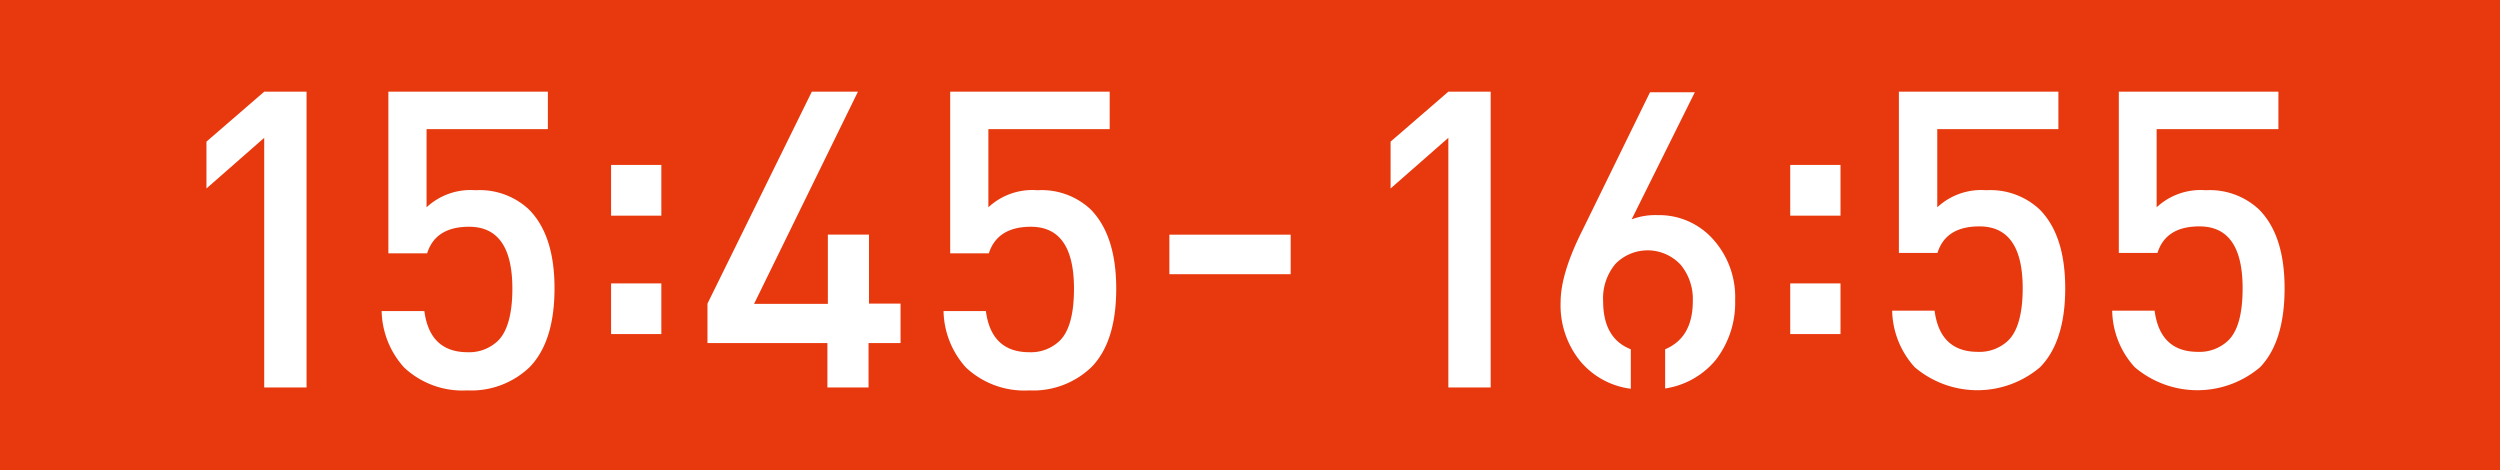 <svg xmlns="http://www.w3.org/2000/svg" viewBox="0 0 271 51"><rect x="0" y="0" width="271" height="51" fill="#333333" stroke="none"/><defs><style>.cls-1{fill:#e8380d;stroke:#e8380d;stroke-miterlimit:10;}.cls-2{fill:#fff;}</style></defs><g id="レイヤー_2" data-name="レイヤー 2"><g id="レイヤー_1-2" data-name="レイヤー 1"><rect class="cls-1" x="0.5" y="0.5" width="270" height="50"/><path class="cls-2" d="M28.64,42V14.94l-6.26,5.49V15.35l6.26-5.41h4.59V42Z"/><path class="cls-2" d="M57.41,39.8a9.16,9.16,0,0,1-6.76,2.52,9.25,9.25,0,0,1-6.84-2.48,9.39,9.39,0,0,1-2.44-6.12H46q.59,4.45,4.68,4.46A4.5,4.5,0,0,0,54,36.92c1-1,1.54-2.9,1.54-5.63,0-4.48-1.57-6.71-4.69-6.71q-3.64,0-4.55,2.88H42.1V9.94H59.39V14H46.24v8.47a7,7,0,0,1,5.31-1.85,7.81,7.81,0,0,1,5.77,2.07q2.79,2.79,2.79,8.56T57.41,39.8Z"/><path class="cls-2" d="M66.24,23.38v-5.5h5.45v5.5Zm0,12.83V30.72h5.45v5.49Z"/><path class="cls-2" d="M94.15,37.19V42H89.69V37.19h-13V32.91L88,9.94h5l-11.26,23h8V25.43h4.46v7.48h3.42v4.28Z"/><path class="cls-2" d="M118.31,39.8a9.12,9.12,0,0,1-6.75,2.52,9.25,9.25,0,0,1-6.85-2.48,9.38,9.38,0,0,1-2.43-6.12h4.59q.59,4.45,4.69,4.46a4.5,4.5,0,0,0,3.33-1.26q1.53-1.53,1.53-5.63c0-4.48-1.56-6.71-4.68-6.71-2.44,0-3.95,1-4.55,2.88H103V9.94h17.29V14H107.14v8.47a7,7,0,0,1,5.32-1.85,7.79,7.79,0,0,1,5.76,2.07Q121,25.52,121,31.29T118.31,39.8Z"/><path class="cls-2" d="M126.76,29.72V25.44h13.15v4.28Z"/><path class="cls-2" d="M157,42V14.94l-6.26,5.49V15.35L157,9.94h4.59V42Z"/><path class="cls-2" d="M179.67,23.32a7.84,7.84,0,0,1,5.94,2.52,9.36,9.36,0,0,1,2.48,6.71A10.1,10.1,0,0,1,186,39a8.79,8.79,0,0,1-5.5,3.11V37.86q3-1.26,3-5.22a5.83,5.83,0,0,0-1.3-3.92,4.88,4.88,0,0,0-7.07-.13,5.79,5.79,0,0,0-1.35,4.05q0,4.05,3,5.22v4.28a8.51,8.51,0,0,1-5.49-3,9.6,9.6,0,0,1-2.12-6.39q0-3.1,2.39-7.84L178.86,10h4.86l-6.85,13.78A7.19,7.19,0,0,1,179.67,23.32Z"/><path class="cls-2" d="M194.06,23.38v-5.5h5.45v5.5Zm0,12.83V30.72h5.45v5.49Z"/><path class="cls-2" d="M221.15,39.8a10.5,10.5,0,0,1-13.6,0,9.39,9.39,0,0,1-2.44-6.12h4.6q.58,4.45,4.68,4.46a4.5,4.5,0,0,0,3.33-1.26c1-1,1.54-2.9,1.54-5.63,0-4.48-1.57-6.71-4.69-6.71q-3.65,0-4.55,2.88h-4.18V9.94h17.29V14H210v8.47a7,7,0,0,1,5.31-1.85,7.81,7.81,0,0,1,5.77,2.07q2.79,2.79,2.79,8.56T221.15,39.8Z"/><path class="cls-2" d="M245,39.8a10.5,10.5,0,0,1-13.6,0,9.34,9.34,0,0,1-2.44-6.12h4.6q.59,4.45,4.68,4.46a4.5,4.5,0,0,0,3.33-1.26q1.53-1.53,1.53-5.63c0-4.48-1.56-6.71-4.68-6.71q-3.65,0-4.55,2.88h-4.19V9.94h17.3V14H233.78v8.47a7,7,0,0,1,5.31-1.85,7.83,7.83,0,0,1,5.77,2.07q2.79,2.79,2.79,8.56T245,39.8Z"/></g></g></svg>